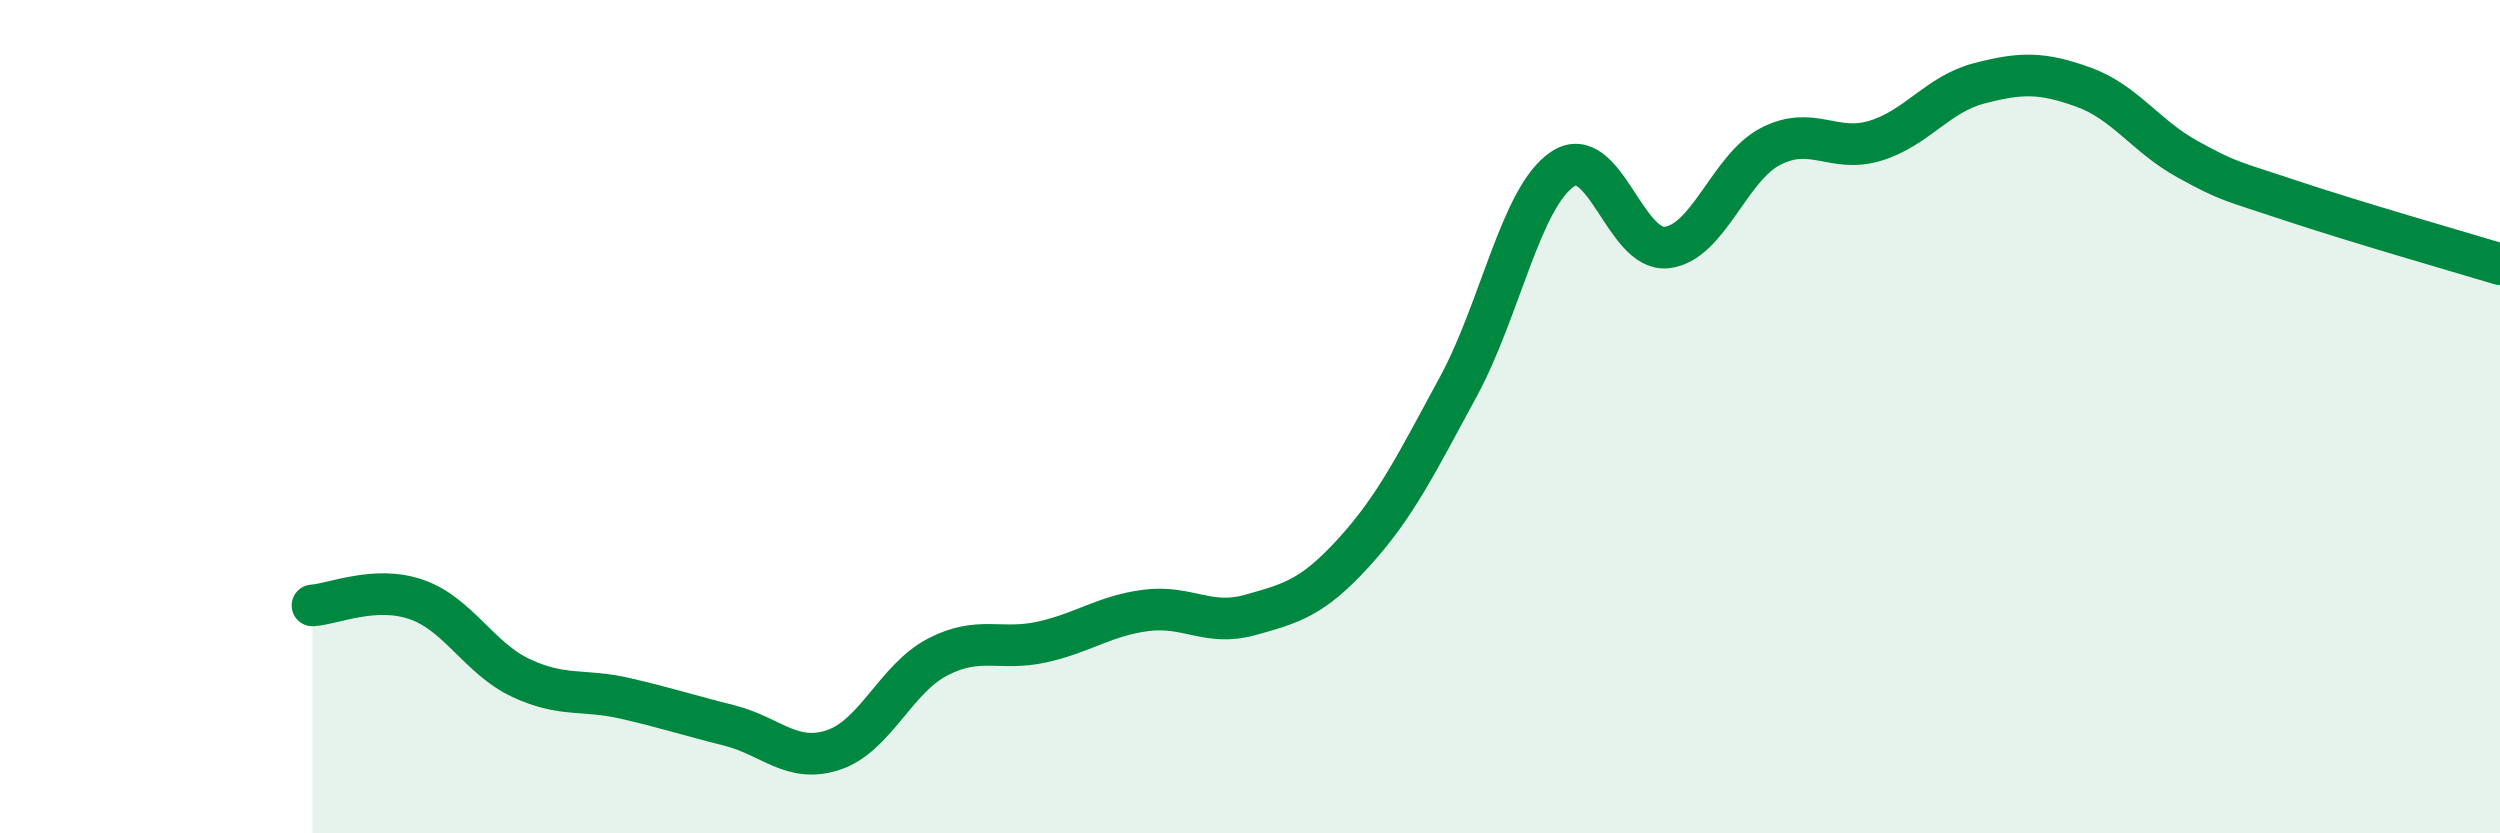 
    <svg width="60" height="20" viewBox="0 0 60 20" xmlns="http://www.w3.org/2000/svg">
      <path
        d="M 7.5,14.53 C 8,14.5 9,14.04 10,14.39 C 11,14.74 11.5,15.8 12.5,16.27 C 13.5,16.74 14,16.53 15,16.76 C 16,16.99 16.5,17.16 17.5,17.41 C 18.5,17.66 19,18.33 20,18 C 21,17.67 21.5,16.29 22.5,15.77 C 23.5,15.25 24,15.63 25,15.41 C 26,15.19 26.5,14.78 27.5,14.65 C 28.5,14.52 29,15.04 30,14.76 C 31,14.48 31.5,14.35 32.5,13.25 C 33.5,12.15 34,11.12 35,9.28 C 36,7.44 36.5,4.73 37.5,4.06 C 38.5,3.39 39,6.05 40,5.94 C 41,5.83 41.5,4.02 42.5,3.51 C 43.5,3 44,3.68 45,3.38 C 46,3.08 46.5,2.26 47.5,2 C 48.5,1.74 49,1.73 50,2.09 C 51,2.45 51.5,3.27 52.5,3.82 C 53.5,4.37 53.5,4.32 55,4.82 C 56.5,5.32 59,6.04 60,6.34L60 20L7.5 20Z"
        fill="#008740"
        opacity="0.1"
        stroke-linecap="round"
        stroke-linejoin="round"
      />
      <path
        d="M 7.5,14.53 C 8,14.5 9,14.04 10,14.39 C 11,14.74 11.5,15.8 12.5,16.27 C 13.5,16.74 14,16.53 15,16.76 C 16,16.99 16.5,17.16 17.5,17.41 C 18.5,17.66 19,18.33 20,18 C 21,17.67 21.5,16.29 22.5,15.77 C 23.5,15.25 24,15.63 25,15.41 C 26,15.19 26.5,14.78 27.5,14.65 C 28.5,14.52 29,15.04 30,14.76 C 31,14.48 31.5,14.35 32.5,13.25 C 33.5,12.15 34,11.12 35,9.28 C 36,7.44 36.5,4.73 37.5,4.06 C 38.5,3.39 39,6.05 40,5.94 C 41,5.83 41.5,4.02 42.5,3.51 C 43.5,3 44,3.68 45,3.38 C 46,3.08 46.5,2.26 47.5,2 C 48.5,1.74 49,1.73 50,2.09 C 51,2.45 51.5,3.27 52.5,3.82 C 53.5,4.37 53.5,4.32 55,4.82 C 56.5,5.32 59,6.04 60,6.34"
        stroke="#008740"
        stroke-width="1"
        fill="none"
        stroke-linecap="round"
        stroke-linejoin="round"
      />
    </svg>
  
